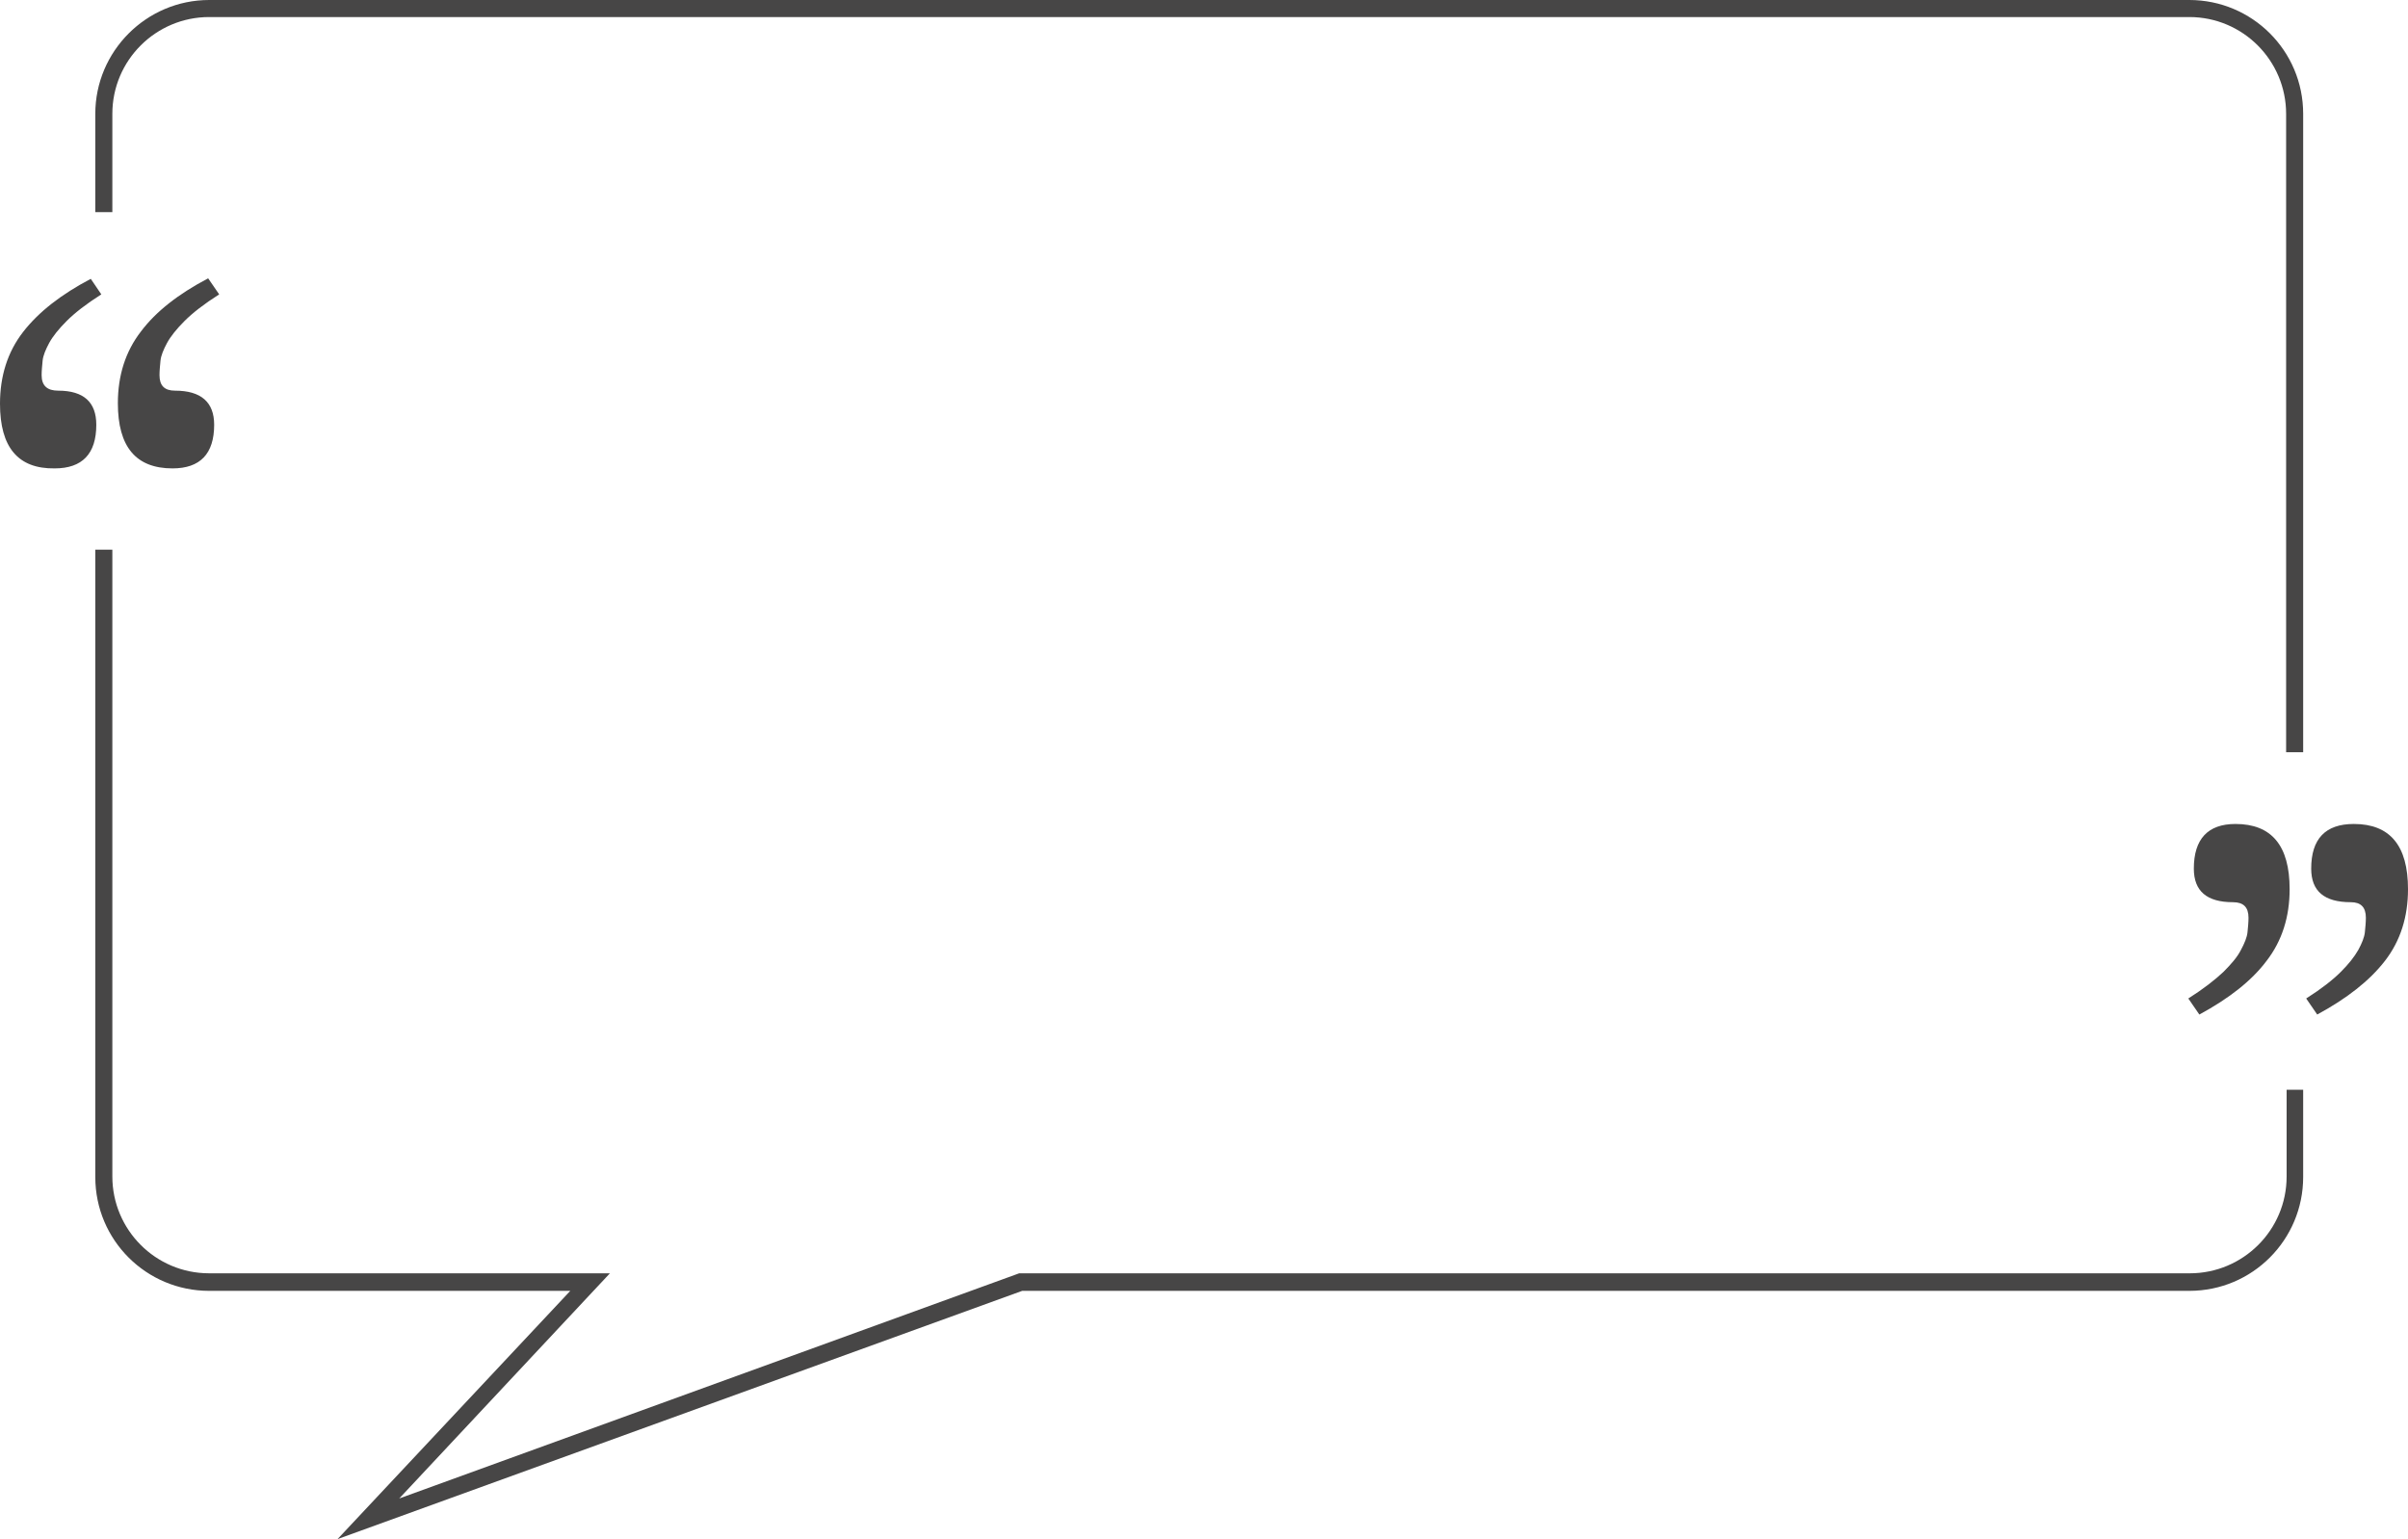 <?xml version="1.0" encoding="UTF-8" standalone="no"?><svg xmlns="http://www.w3.org/2000/svg" xmlns:xlink="http://www.w3.org/1999/xlink" fill="#000000" height="306.9" preserveAspectRatio="xMidYMid meet" version="1" viewBox="0.0 0.0 480.1 306.9" width="480.1" zoomAndPan="magnify"><g><g fill="#474646" id="change1_2"><path d="M22.4,22.7c0-10.7,8.7-19.3,19.3-19.3h394.8c10.7,0,19.3,8.7,19.3,19.3V150h3.4V22.7 c0-12.6-10.2-22.7-22.7-22.7H41.7C29.2,0,19,10.2,19,22.7v19.6h3.4V22.7z" fill="inherit"/><path d="M455.9,217.2v17.4c0,10.7-8.7,19.3-19.3,19.3H203.2L79.6,298.8l42-44.9H41.7c-10.7,0-19.3-8.7-19.3-19.3 V109.6H19v125.1c0,12.6,10.2,22.7,22.7,22.7h72l-46.4,49.5l136.5-49.5h232.7c12.6,0,22.7-10.2,22.7-22.7v-17.4H455.9z" fill="inherit"/></g><g id="change1_3"><path d="M20.2,58.7c-3,1.9-5.3,3.7-6.9,5.3c-1.6,1.6-2.8,3.1-3.5,4.4c-0.7,1.3-1.2,2.5-1.3,3.5 c-0.1,1.1-0.2,2-0.2,2.9c0,2.1,1.1,3.1,3.3,3.1c5.1,0,7.6,2.3,7.6,6.8c0,5.8-2.8,8.7-8.3,8.7C3.6,93.5,0,89.2,0,80.5 C0,75,1.5,70.2,4.6,66.2c3.1-4,7.6-7.5,13.5-10.6L20.2,58.7z M43.7,58.7c-3,1.9-5.3,3.7-6.9,5.3c-1.6,1.6-2.8,3.1-3.5,4.4 c-0.7,1.3-1.2,2.5-1.3,3.5c-0.1,1.1-0.2,2-0.2,2.9c0,2.1,1,3.1,3.1,3.1c5.2,0,7.8,2.3,7.8,6.8c0,5.8-2.8,8.7-8.3,8.7 c-7.3,0-10.9-4.3-10.9-13c0-5.5,1.5-10.3,4.6-14.3c3-4,7.5-7.5,13.4-10.6L43.7,58.7z" fill="#474646"/></g><g id="change1_1"><path d="M436.3,199.1c3-1.9,5.3-3.7,7-5.3c1.6-1.6,2.8-3,3.5-4.4c0.7-1.3,1.2-2.5,1.3-3.5c0.1-1,0.2-2,0.2-2.9 c0-2.1-1-3.1-3.1-3.1c-5.2,0-7.8-2.2-7.8-6.7c0-5.9,2.8-8.9,8.3-8.9c7.2,0,10.8,4.3,10.8,13c0,5.5-1.5,10.3-4.6,14.3 c-3,4-7.5,7.5-13.4,10.7L436.3,199.1z M459.8,199.1c3-1.9,5.3-3.7,6.9-5.3c1.6-1.6,2.7-3,3.5-4.4c0.7-1.3,1.2-2.5,1.3-3.5 c0.1-1,0.2-2,0.2-2.9c0-2.1-1-3.1-3-3.1c-5.3,0-7.9-2.2-7.9-6.7c0-5.9,2.8-8.9,8.5-8.9c7.2,0,10.8,4.3,10.8,13 c0,5.5-1.5,10.3-4.6,14.3c-3.1,4-7.6,7.5-13.5,10.7L459.8,199.1z" fill="#474646"/></g></g></svg>